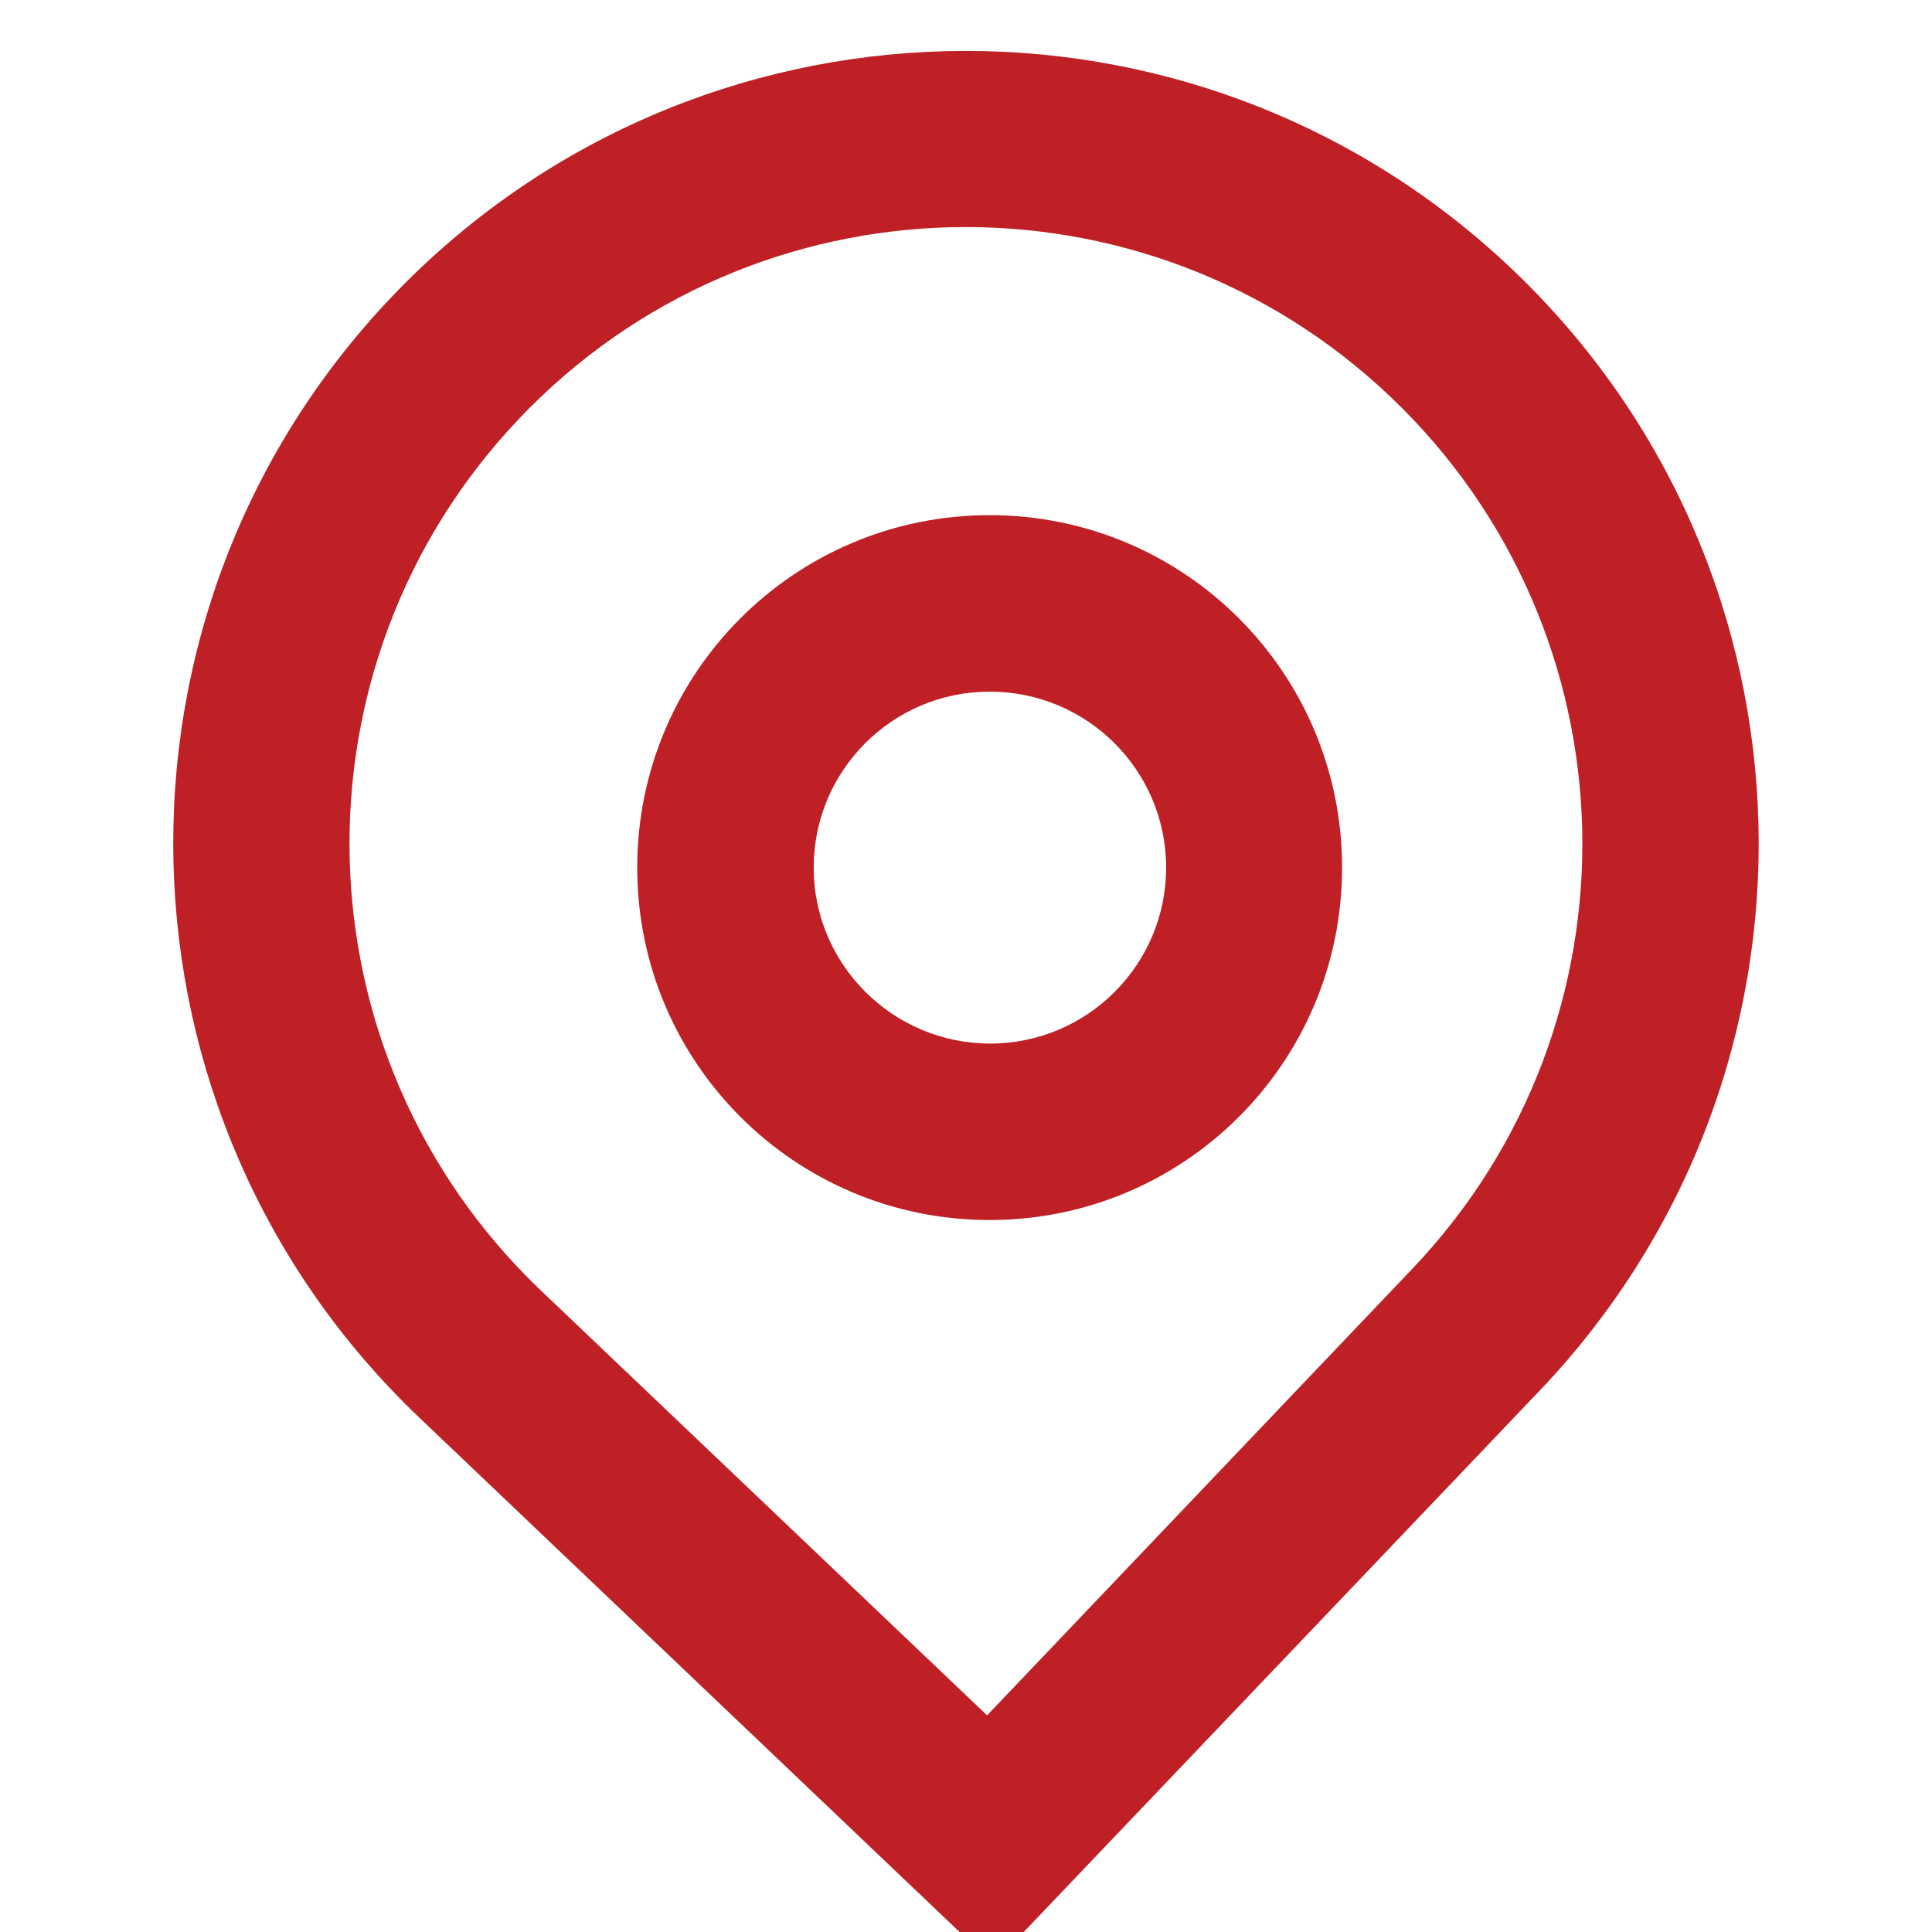 <?xml version="1.0" encoding="utf-8"?>
<!-- Generator: Adobe Illustrator 24.3.0, SVG Export Plug-In . SVG Version: 6.00 Build 0)  -->
<svg version="1.1" id="Layer_1" xmlns="http://www.w3.org/2000/svg" xmlns:xlink="http://www.w3.org/1999/xlink" x="0px" y="0px"
	 viewBox="0 0 37.99 37.99" style="enable-background:new 0 0 37.99 37.99;" xml:space="preserve">
<style type="text/css">
	.st0{fill-rule:evenodd;clip-rule:evenodd;fill:#BE2025;}
</style>
<g id="pin">
	<path id="Path_982" class="st0" d="M26.39,17.06c0,3.83-3.1,6.93-6.93,6.93c-3.83,0-6.93-3.1-6.93-6.93c0-3.83,3.1-6.93,6.93-6.93
		C23.29,10.13,26.39,13.23,26.39,17.06C26.39,17.06,26.39,17.06,26.39,17.06z M22.93,17.06c0,1.91-1.55,3.46-3.46,3.46
		S16,18.97,16,17.06c0-1.91,1.55-3.46,3.46-3.46c0,0,0,0,0,0C21.38,13.6,22.93,15.15,22.93,17.06z"/>
	<path id="Path_983" class="st0" d="M8.25,27.88C2.01,21.94,1.77,12.07,7.7,5.84s15.8-6.48,22.04-0.54s6.48,15.8,0.54,22.04
		c0,0,0,0,0,0L19.53,38.62L8.25,27.88z M27.77,24.95l-8.36,8.78l-8.78-8.36C5.79,20.75,5.6,13.08,10.21,8.23S22.5,3.19,27.35,7.81
		S32.39,20.1,27.77,24.95C27.77,24.95,27.77,24.95,27.77,24.95z"/>
</g>
</svg>
